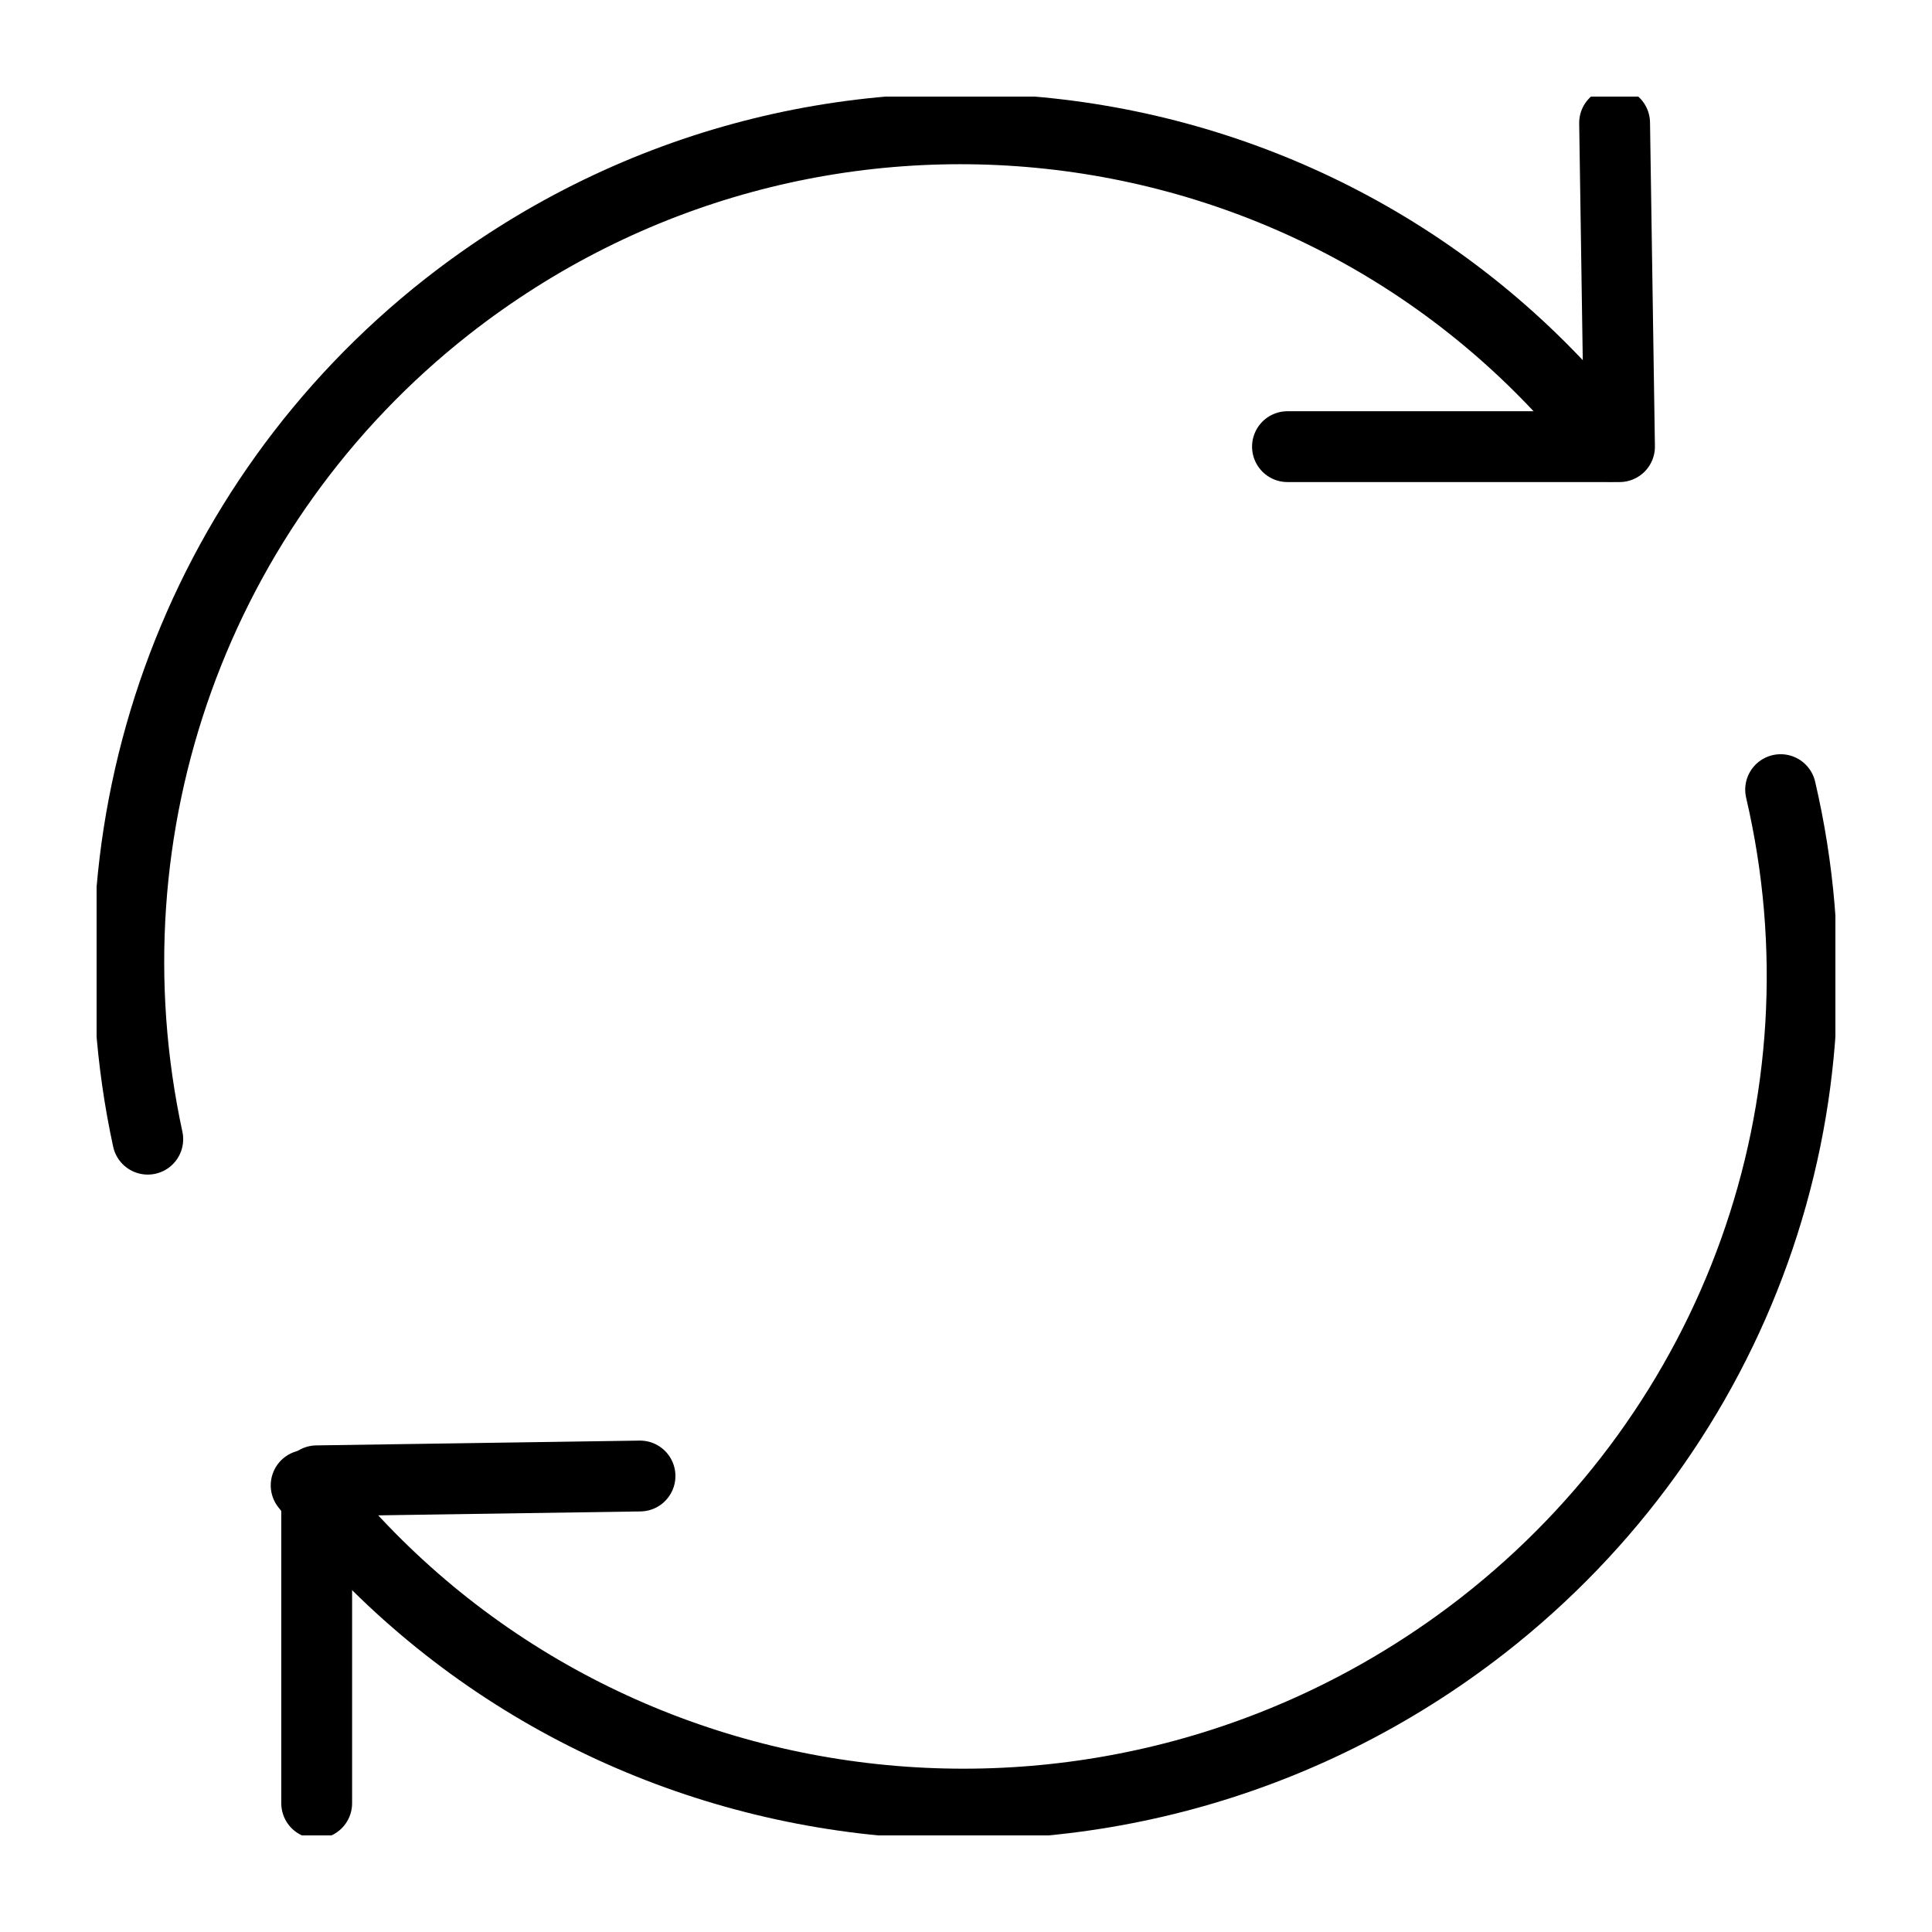 <svg width="60" height="60" viewBox="0 0 60 60" fill="none" xmlns="http://www.w3.org/2000/svg">
<g clip-path="url(#clip0_1777_27)">
<path d="M50.143 3.818L50.295 13.871H39.984" stroke="black" stroke-width="2.2" stroke-linecap="round" stroke-linejoin="round"/>
<path d="M50 13.86C41.308 2.652 25.122 0.709 13.881 9.526C6.088 15.653 2.491 25.665 4.589 35.378M9.835 56V45.988L19.876 45.839" stroke="black" stroke-width="2.2" stroke-linecap="round" stroke-linejoin="round"/>
<path d="M9.508 46.129C18.302 57.382 34.678 59.332 46.05 50.48C53.934 44.328 57.574 34.276 55.299 24.523" stroke="black" stroke-width="2.2" stroke-linecap="round" stroke-linejoin="round"/>
</g>
<defs>
<clipPath id="clip0_1777_27">
<rect width="54" height="54" fill="white" transform="translate(3 3)"/>
</clipPath>
</defs>
</svg>
